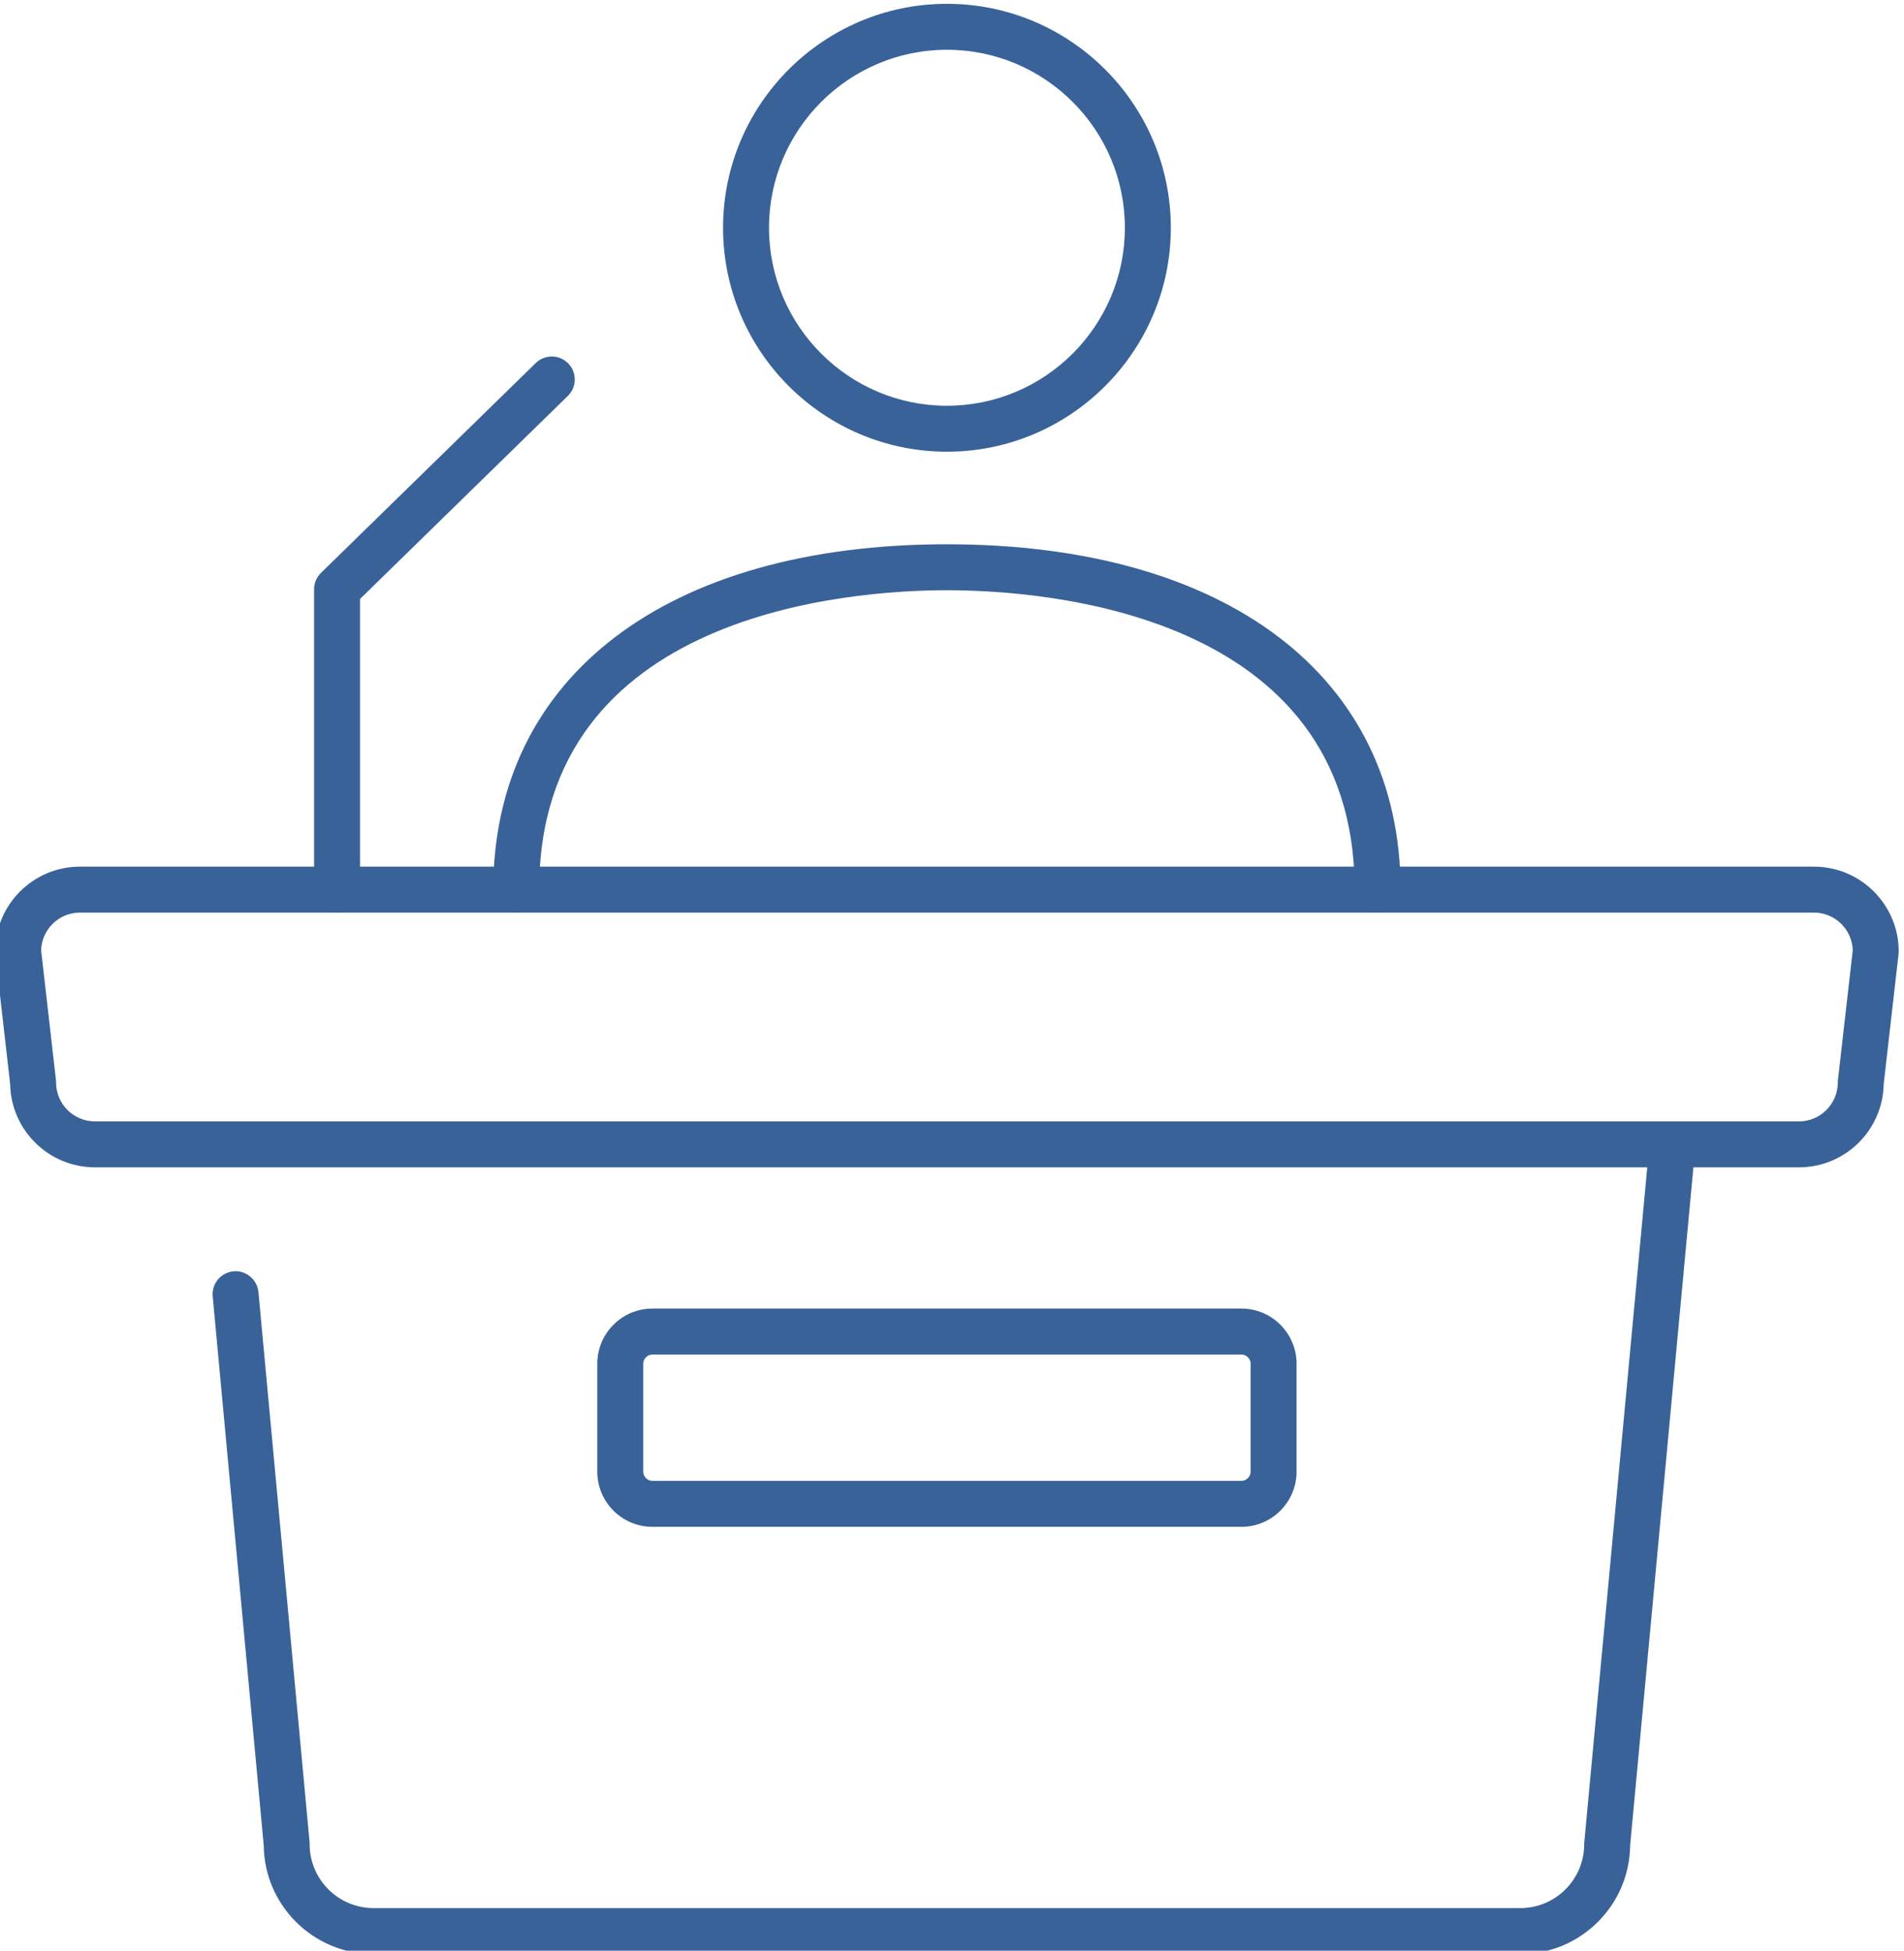<?xml version="1.0" encoding="UTF-8" standalone="no"?> <svg xmlns:inkscape="http://www.inkscape.org/namespaces/inkscape" xmlns:sodipodi="http://sodipodi.sourceforge.net/DTD/sodipodi-0.dtd" xmlns="http://www.w3.org/2000/svg" xmlns:svg="http://www.w3.org/2000/svg" version="1.1" id="svg17149" width="98.836" height="101.233" viewBox="0 0 98.836 101.233" sodipodi:docname="Übersicht Icons WEITERwbv.pdf"><defs id="defs17153"><clipPath id="clipPath17533"><path d="M 0,1042 H 888 V 0 H 0 Z" id="path17531"></path></clipPath></defs><g id="g17157" inkscape:groupmode="layer" inkscape:label="Page 1" transform="matrix(1.333,0,0,-1.333,-1001.38,790.667)"><g id="g17527"><g id="g17529" clip-path="url(#clipPath17533)"><g id="g17567" transform="translate(804.87,557.62)"><path d="m 0,0 c -0.494,0 -0.894,0.4 -0.894,0.894 0,10.815 -12.153,11.656 -15.878,11.656 -3.725,0 -15.878,-0.841 -15.878,-11.656 C -32.65,0.4 -33.05,0 -33.544,0 c -0.494,0 -0.895,0.4 -0.895,0.894 0,8.293 6.77,13.445 17.667,13.445 C -5.875,14.339 0.894,9.187 0.894,0.894 0.894,0.4 0.494,0 0,0" style="fill:#396299;fill-opacity:1;fill-rule:nonzero;stroke:none" id="path17569"></path></g><g id="g17571" transform="translate(788.098,591.211)"><path d="m 0,0 c -3.821,0 -6.929,-3.109 -6.929,-6.93 0,-3.821 3.108,-6.929 6.929,-6.929 3.821,0 6.93,3.108 6.93,6.929 C 6.93,-3.109 3.821,0 0,0 m 0,-15.648 c -4.807,0 -8.718,3.911 -8.718,8.718 0,4.808 3.911,8.719 8.718,8.719 4.807,0 8.719,-3.911 8.719,-8.719 0,-4.807 -3.912,-8.718 -8.719,-8.718" style="fill:#396299;fill-opacity:1;fill-rule:nonzero;stroke:none" id="path17573"></path></g><g id="g17575" transform="translate(752.824,556.153)"><path d="m 0,0 0.577,-5.048 c 0.004,-0.034 0.006,-0.067 0.006,-0.102 0,-0.833 0.678,-1.511 1.512,-1.511 h 66.359 c 0.833,0 1.512,0.678 1.512,1.511 0,0.035 0.002,0.068 0.006,0.102 L 70.549,0 C 70.524,0.813 69.856,1.467 69.037,1.467 H 1.511 C 0.693,1.467 0.024,0.813 0,0 M 68.454,-8.45 H 2.095 c -1.802,0 -3.271,1.451 -3.301,3.246 l -0.578,5.057 c -0.003,0.034 -0.005,0.068 -0.005,0.102 0,1.82 1.48,3.301 3.3,3.301 h 67.526 c 1.82,0 3.301,-1.481 3.301,-3.301 0,-0.034 -0.002,-0.068 -0.006,-0.102 l -0.578,-5.057 c -0.029,-1.795 -1.498,-3.246 -3.3,-3.246" style="fill:#396299;fill-opacity:1;fill-rule:nonzero;stroke:none" id="path17577"></path></g><g id="g17579" transform="translate(764.349,557.62)"><path d="m 0,0 c -0.494,0 -0.895,0.4 -0.895,0.894 v 11.693 c 0,0.241 0.098,0.472 0.27,0.64 l 8.361,8.167 C 8.09,21.739 8.657,21.733 9.002,21.38 9.346,21.026 9.34,20.46 8.987,20.115 L 0.894,12.21 V 0.894 C 0.894,0.4 0.494,0 0,0" style="fill:#396299;fill-opacity:1;fill-rule:nonzero;stroke:none" id="path17581"></path></g><g id="g17583" transform="translate(776.631,540.416)"><path d="m 0,0 c -0.195,0 -0.36,-0.165 -0.36,-0.36 v -4.2 c 0,-0.195 0.165,-0.36 0.36,-0.36 h 22.934 c 0.195,0 0.36,0.165 0.36,0.36 v 4.2 c 0,0.195 -0.165,0.36 -0.36,0.36 z M 22.934,-6.709 H 0 c -1.185,0 -2.149,0.964 -2.149,2.149 v 4.2 c 0,1.185 0.964,2.149 2.149,2.149 h 22.934 c 1.184,0 2.149,-0.964 2.149,-2.149 v -4.2 c 0,-1.185 -0.965,-2.149 -2.149,-2.149" style="fill:#396299;fill-opacity:1;fill-rule:nonzero;stroke:none" id="path17585"></path></g><g id="g17587" transform="translate(810.428,517.075)"><path d="m 0,0 h -44.659 c -2.343,0 -4.253,1.895 -4.276,4.232 l -1.987,21.373 c -0.046,0.492 0.315,0.928 0.808,0.974 0.481,0.047 0.927,-0.316 0.973,-0.808 L -47.15,4.359 c 0.002,-0.028 0.003,-0.055 0.003,-0.083 0,-1.371 1.116,-2.487 2.488,-2.487 L 0,1.789 c 1.371,0 2.487,1.116 2.487,2.487 0,0.028 10e-4,0.056 0.004,0.083 l 2.543,27.246 c 0.046,0.492 0.485,0.852 0.973,0.807 0.492,-0.046 0.854,-0.481 0.808,-0.973 L 4.276,4.232 C 4.252,1.895 2.343,0 0,0" style="fill:#396299;fill-opacity:1;fill-rule:nonzero;stroke:none" id="path17589"></path></g></g></g></g></svg> 